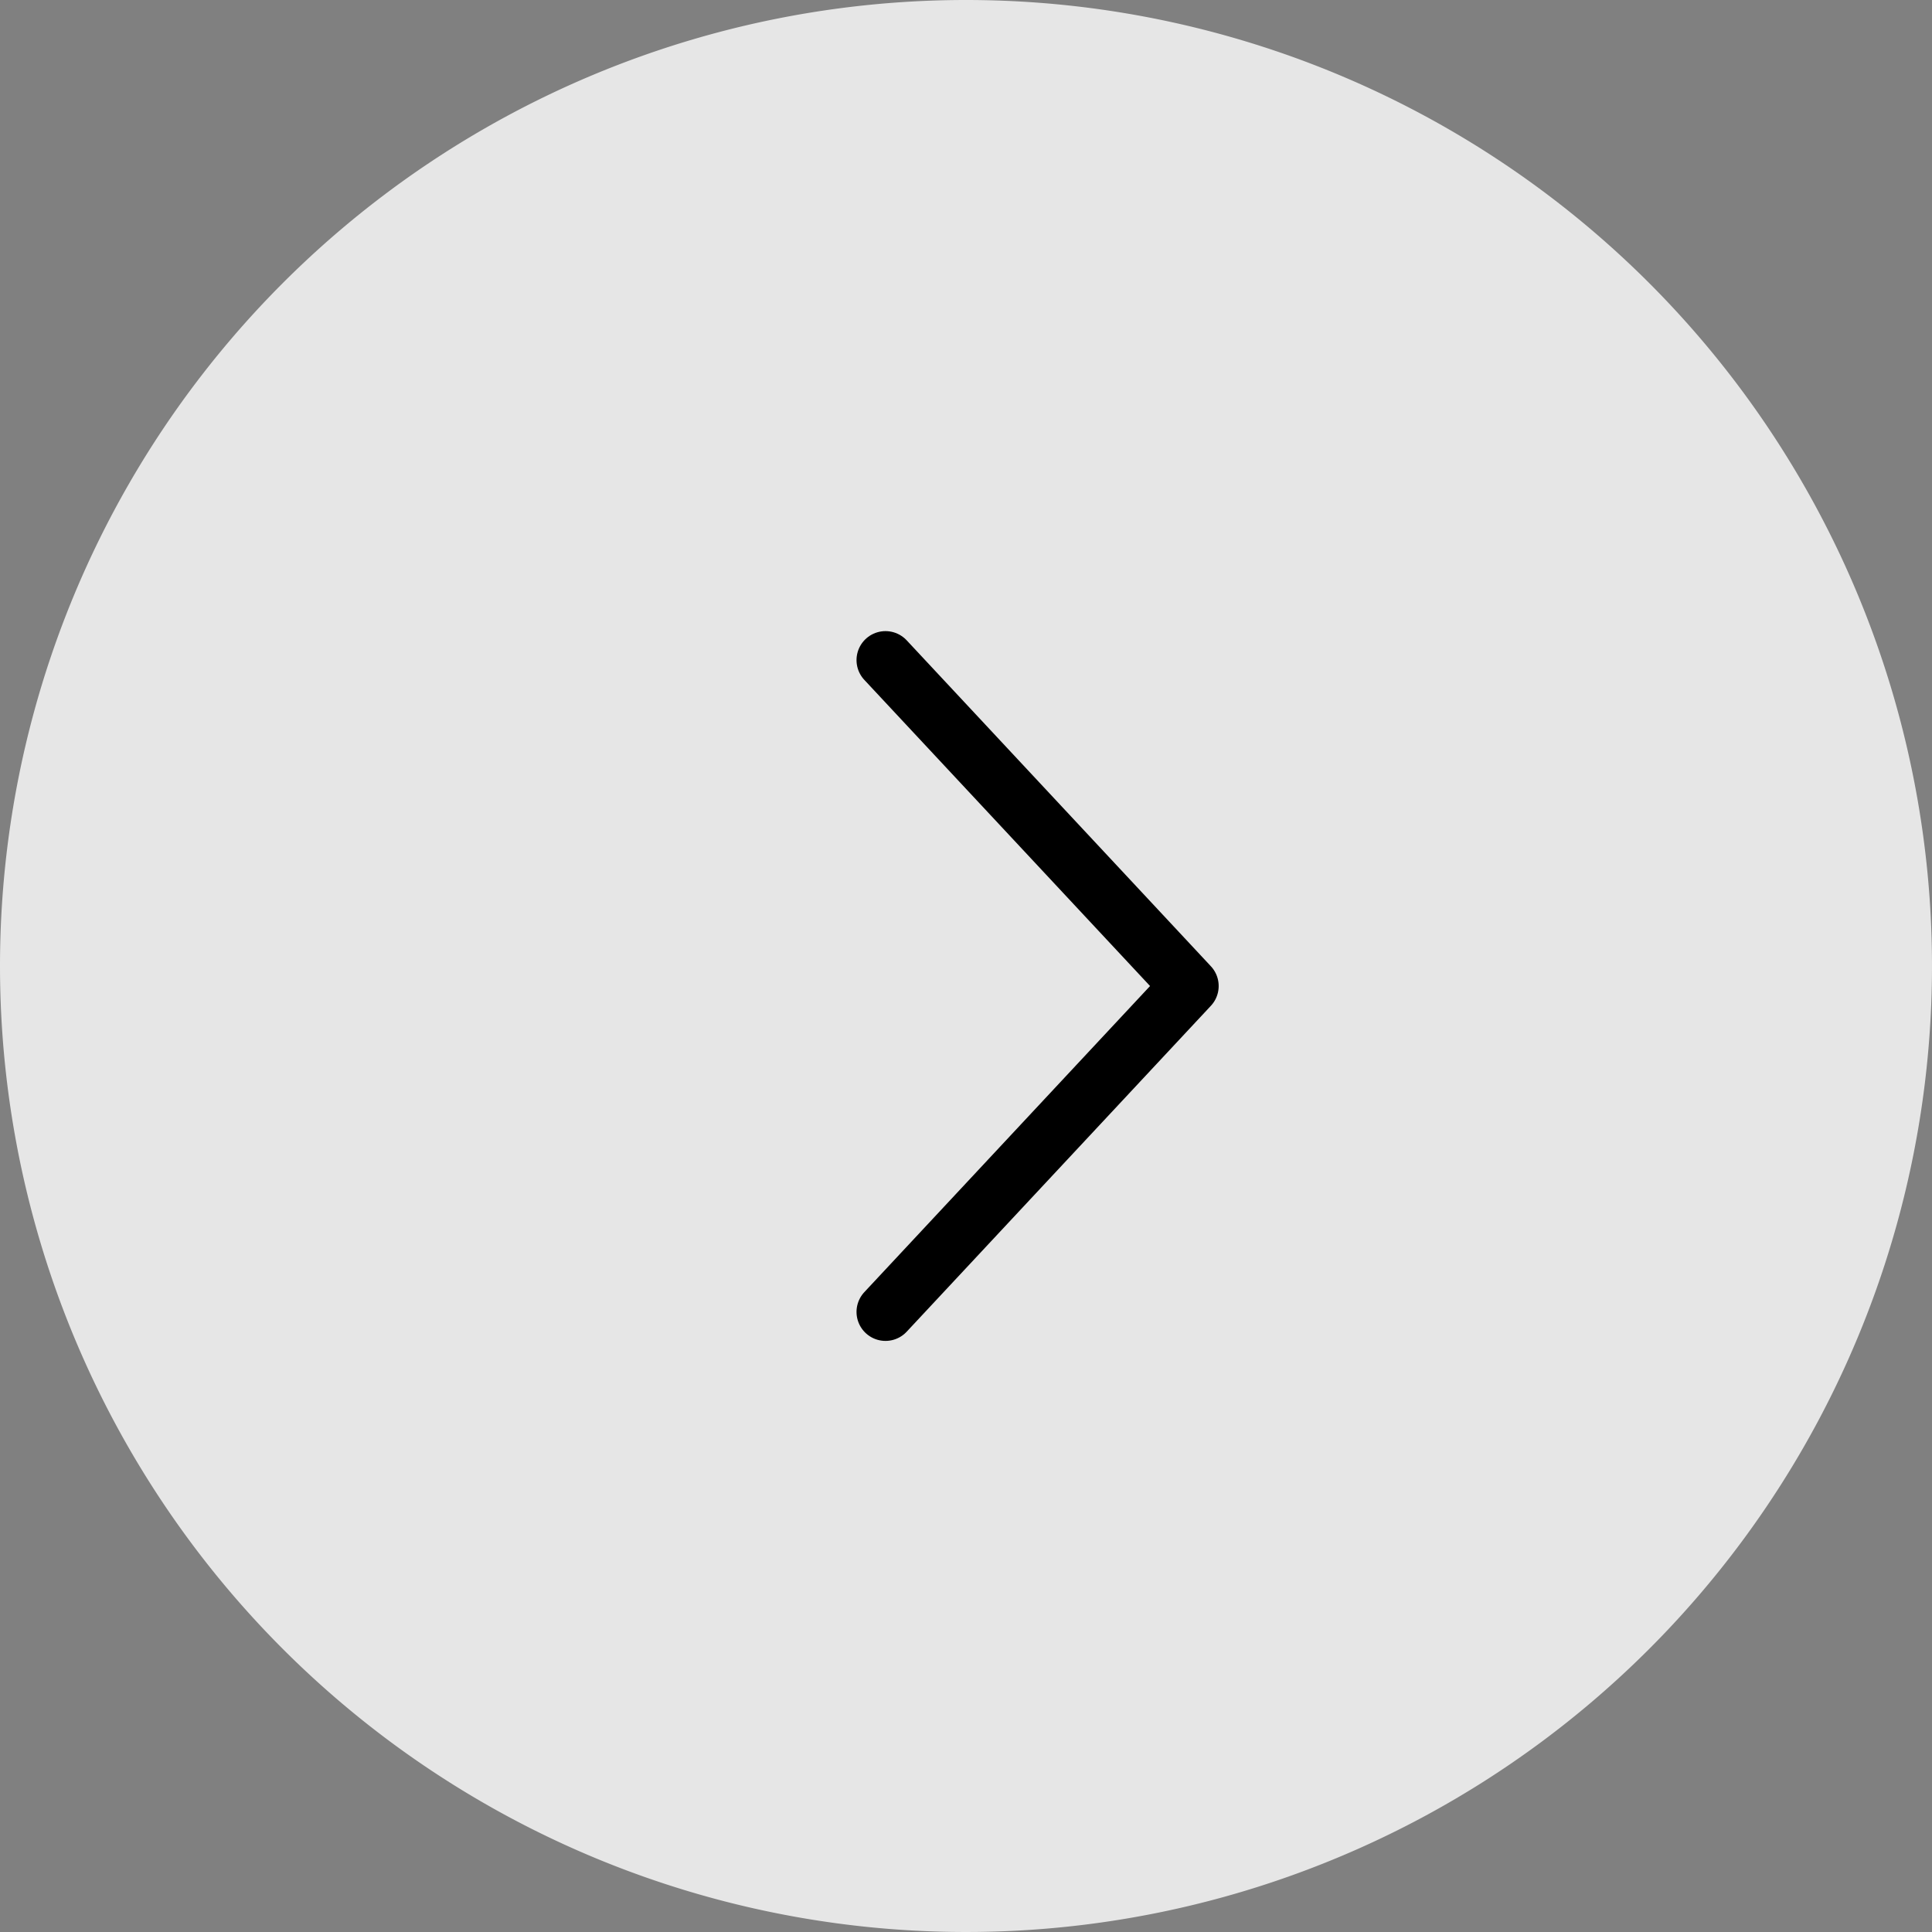 <?xml version="1.0" encoding="utf-8"?>
<svg xmlns="http://www.w3.org/2000/svg" width="60" height="60" viewBox="0 0 60 60">
  <rect x="0" y="0" width="60" height="60" fill="#808080" stroke="none"/>
  <g id="Arrow_circle_white" data-name="Arrow circle white" transform="translate(0.271)">
    <path id="Pfad_1169" data-name="Pfad 1169" d="M30,0A30,30,0,1,1,0,30,30,30,0,0,1,30,0" transform="translate(-0.271)" fill="#fff" opacity="0.8"/>
    <path id="Pfad_1170" data-name="Pfad 1170" d="M20,35.243l9.447-10.121L20,15" transform="translate(7.229 5.5)" fill="none" stroke="#000" stroke-linecap="round" stroke-linejoin="round" stroke-width="1.8"/>
  </g>
</svg>
